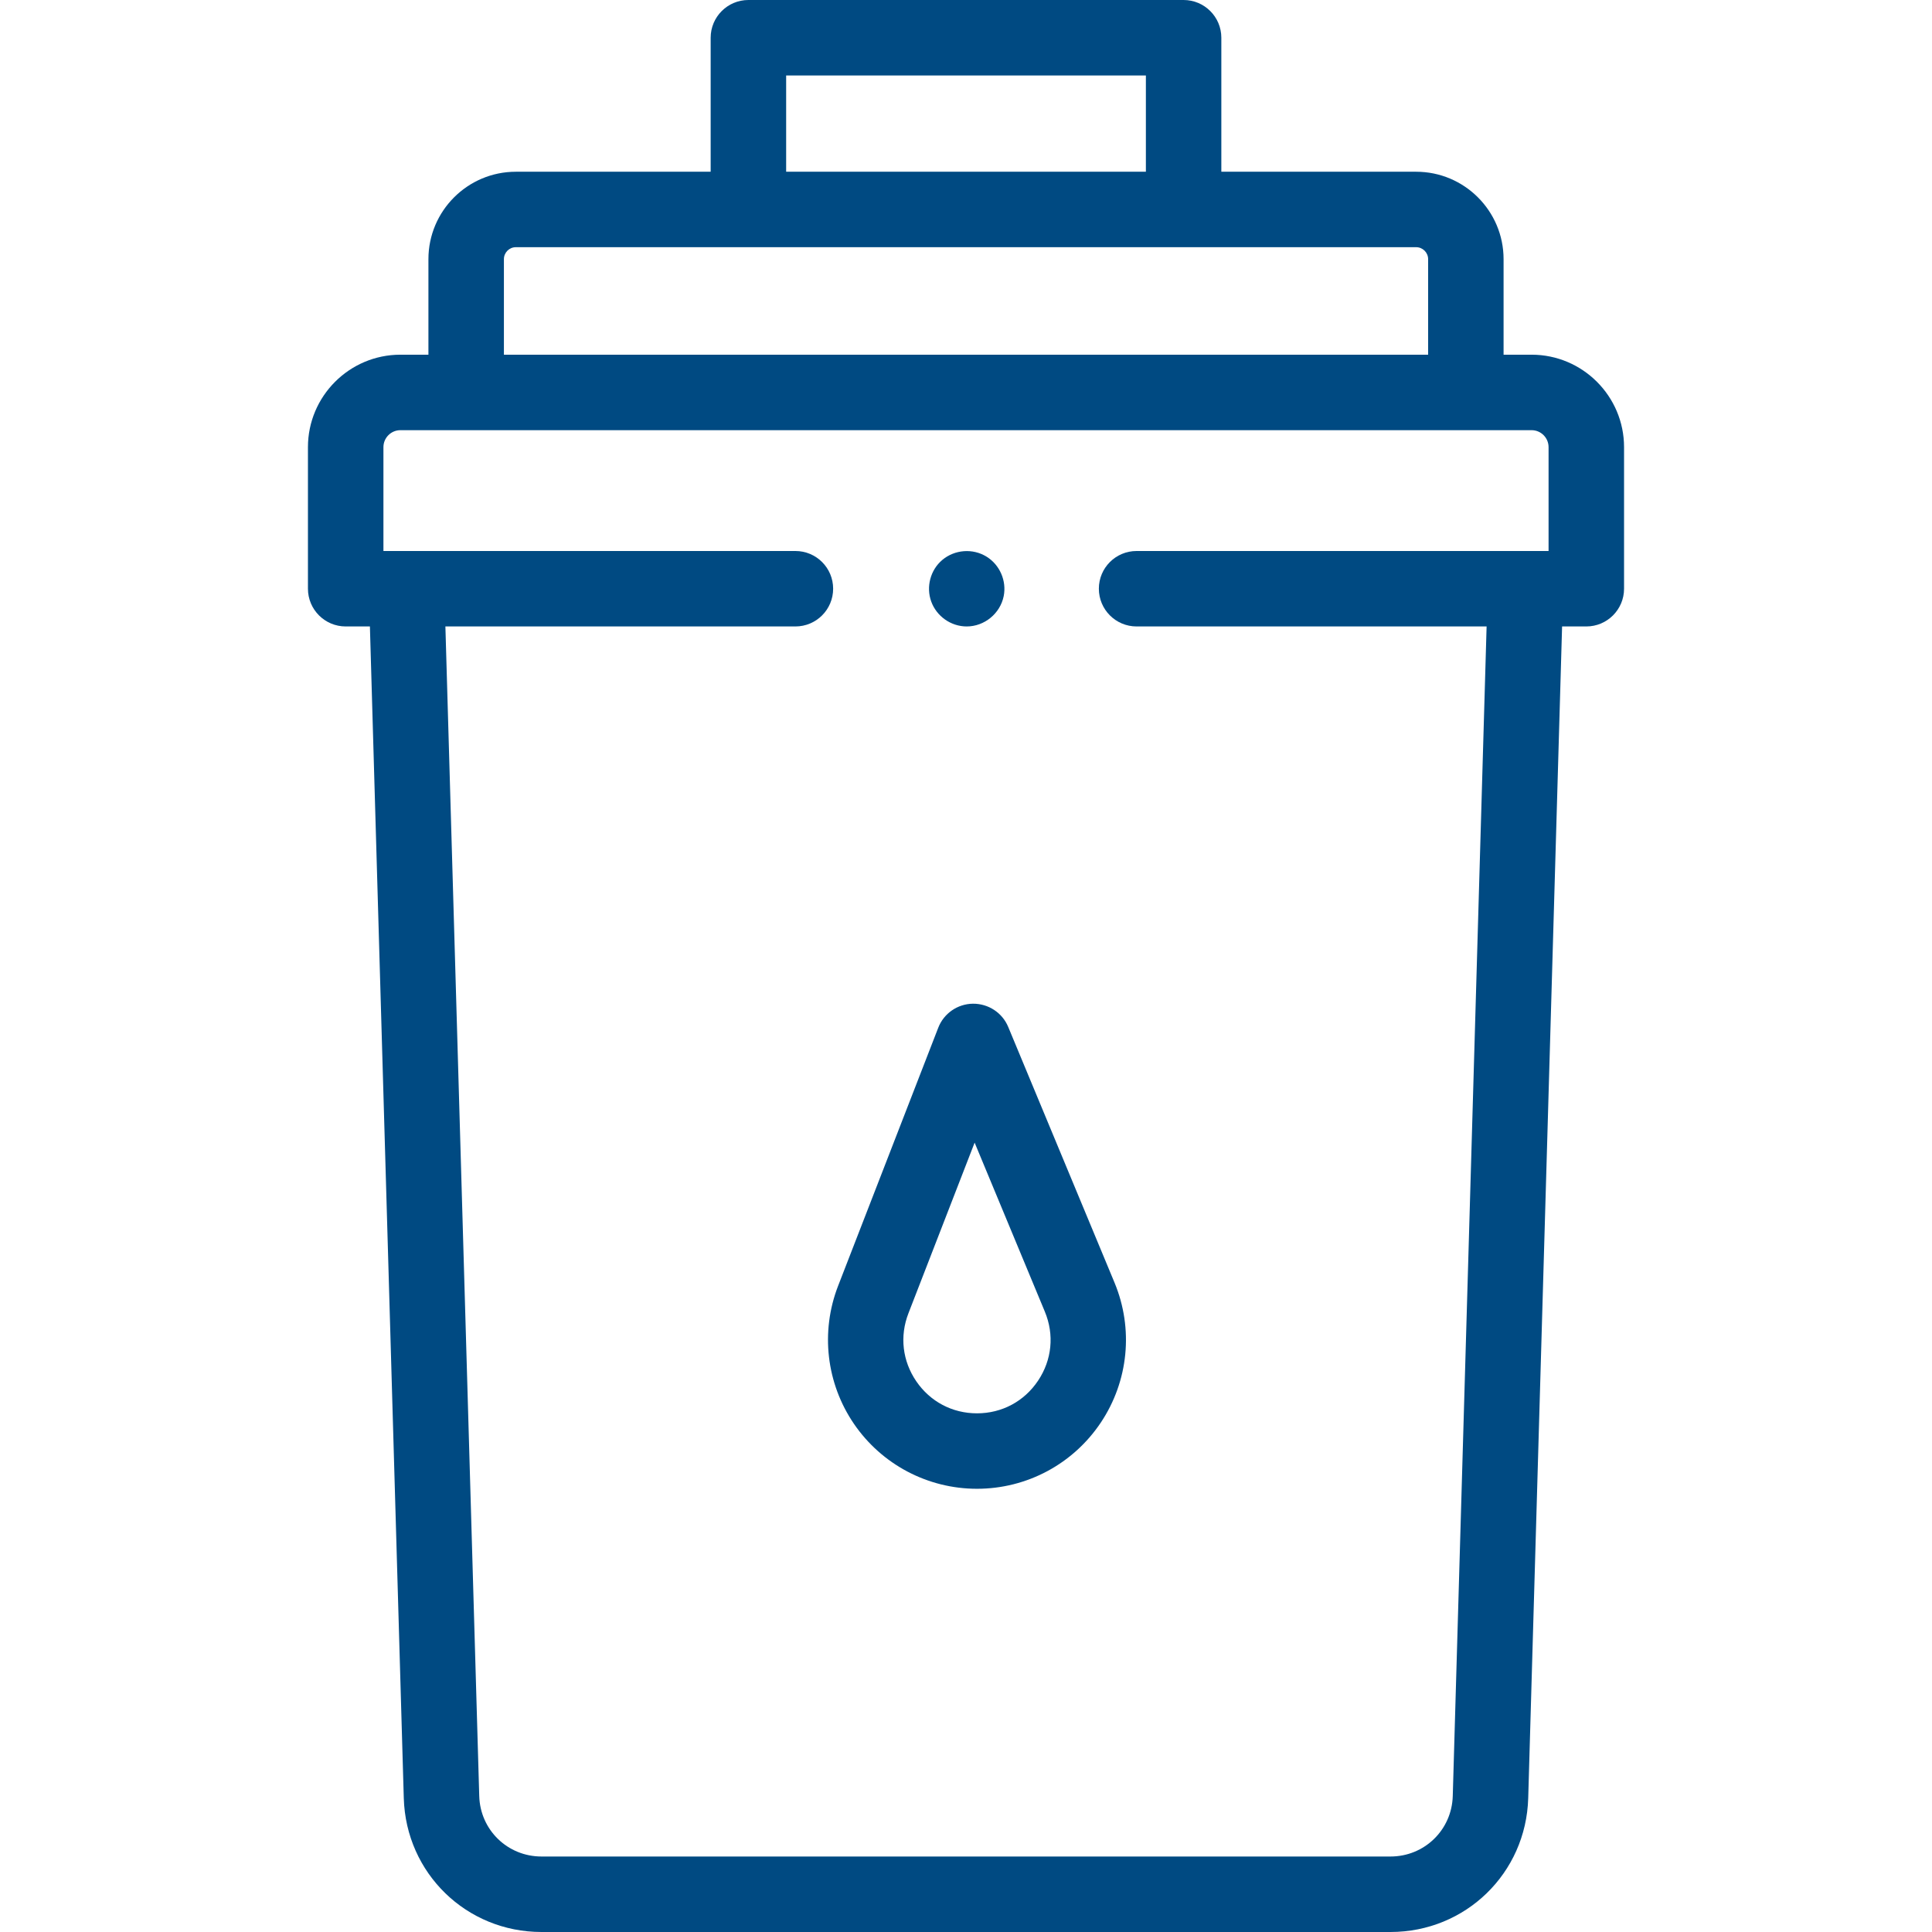 <svg width="56" height="56" viewBox="0 0 56 56" fill="none" xmlns="http://www.w3.org/2000/svg">
<g clip-path="url(#clip0)">
<path d="M44.394 10.281H43.582V7.512C43.582 6.114 42.445 4.978 41.048 4.978H35.401V1.094C35.401 0.49 34.911 0 34.307 0H21.693C21.089 0 20.599 0.49 20.599 1.094V4.978H14.952C13.555 4.978 12.418 6.114 12.418 7.512V10.281H11.606C10.128 10.281 8.926 11.484 8.926 12.961V17.064C8.926 17.668 9.416 18.158 10.02 18.158H10.722L11.704 52.122C11.767 54.297 13.52 56 15.696 56H40.304C42.48 56 44.233 54.297 44.296 52.122L45.278 18.158H45.98C46.584 18.158 47.074 17.668 47.074 17.064V12.961C47.074 11.484 45.872 10.281 44.394 10.281ZM22.787 2.188H33.214V4.978H22.787V2.188ZM14.606 7.512C14.606 7.321 14.761 7.165 14.952 7.165H41.048C41.239 7.165 41.395 7.321 41.395 7.512V10.281H14.606V7.512ZM42.109 52.059C42.081 53.042 41.288 53.812 40.304 53.812H15.696C14.712 53.812 13.919 53.042 13.891 52.059L12.91 18.158H23.055C23.66 18.158 24.149 17.668 24.149 17.064C24.149 16.46 23.66 15.971 23.055 15.971H11.114V12.961C11.114 12.69 11.335 12.469 11.606 12.469H44.394C44.666 12.469 44.886 12.69 44.886 12.961V15.971H44.222C44.219 15.971 44.216 15.971 44.214 15.971H32.945C32.34 15.971 31.851 16.46 31.851 17.064C31.851 17.668 32.34 18.158 32.945 18.158H43.09L42.109 52.059Z" fill="#004A82"/>
<path d="M28.02 18.158C27.562 18.158 27.145 17.862 26.991 17.433C26.839 17.01 26.968 16.521 27.312 16.231C27.672 15.928 28.197 15.887 28.597 16.136C28.98 16.373 29.181 16.836 29.093 17.278C28.992 17.783 28.535 18.158 28.02 18.158Z" fill="#004A82"/>
<path d="M27.195 29.791L24.292 37.274C23.777 38.603 23.95 40.099 24.755 41.275C25.561 42.451 26.892 43.153 28.318 43.153C29.764 43.153 31.106 42.435 31.909 41.232C32.712 40.029 32.86 38.514 32.305 37.178L29.224 29.767C29.053 29.354 28.649 29.09 28.201 29.093C27.755 29.098 27.356 29.374 27.195 29.791ZM30.285 38.018C30.563 38.686 30.492 39.416 30.09 40.018C29.688 40.62 29.042 40.966 28.318 40.966C27.604 40.966 26.963 40.628 26.56 40.039C26.157 39.45 26.073 38.731 26.332 38.065L28.25 33.12L30.285 38.018Z" fill="#004A82"/>
</g>
<defs>
<clipPath id="clip0">
<rect width="56" height="56" fill="white"/>
</clipPath>
</defs>
</svg>
